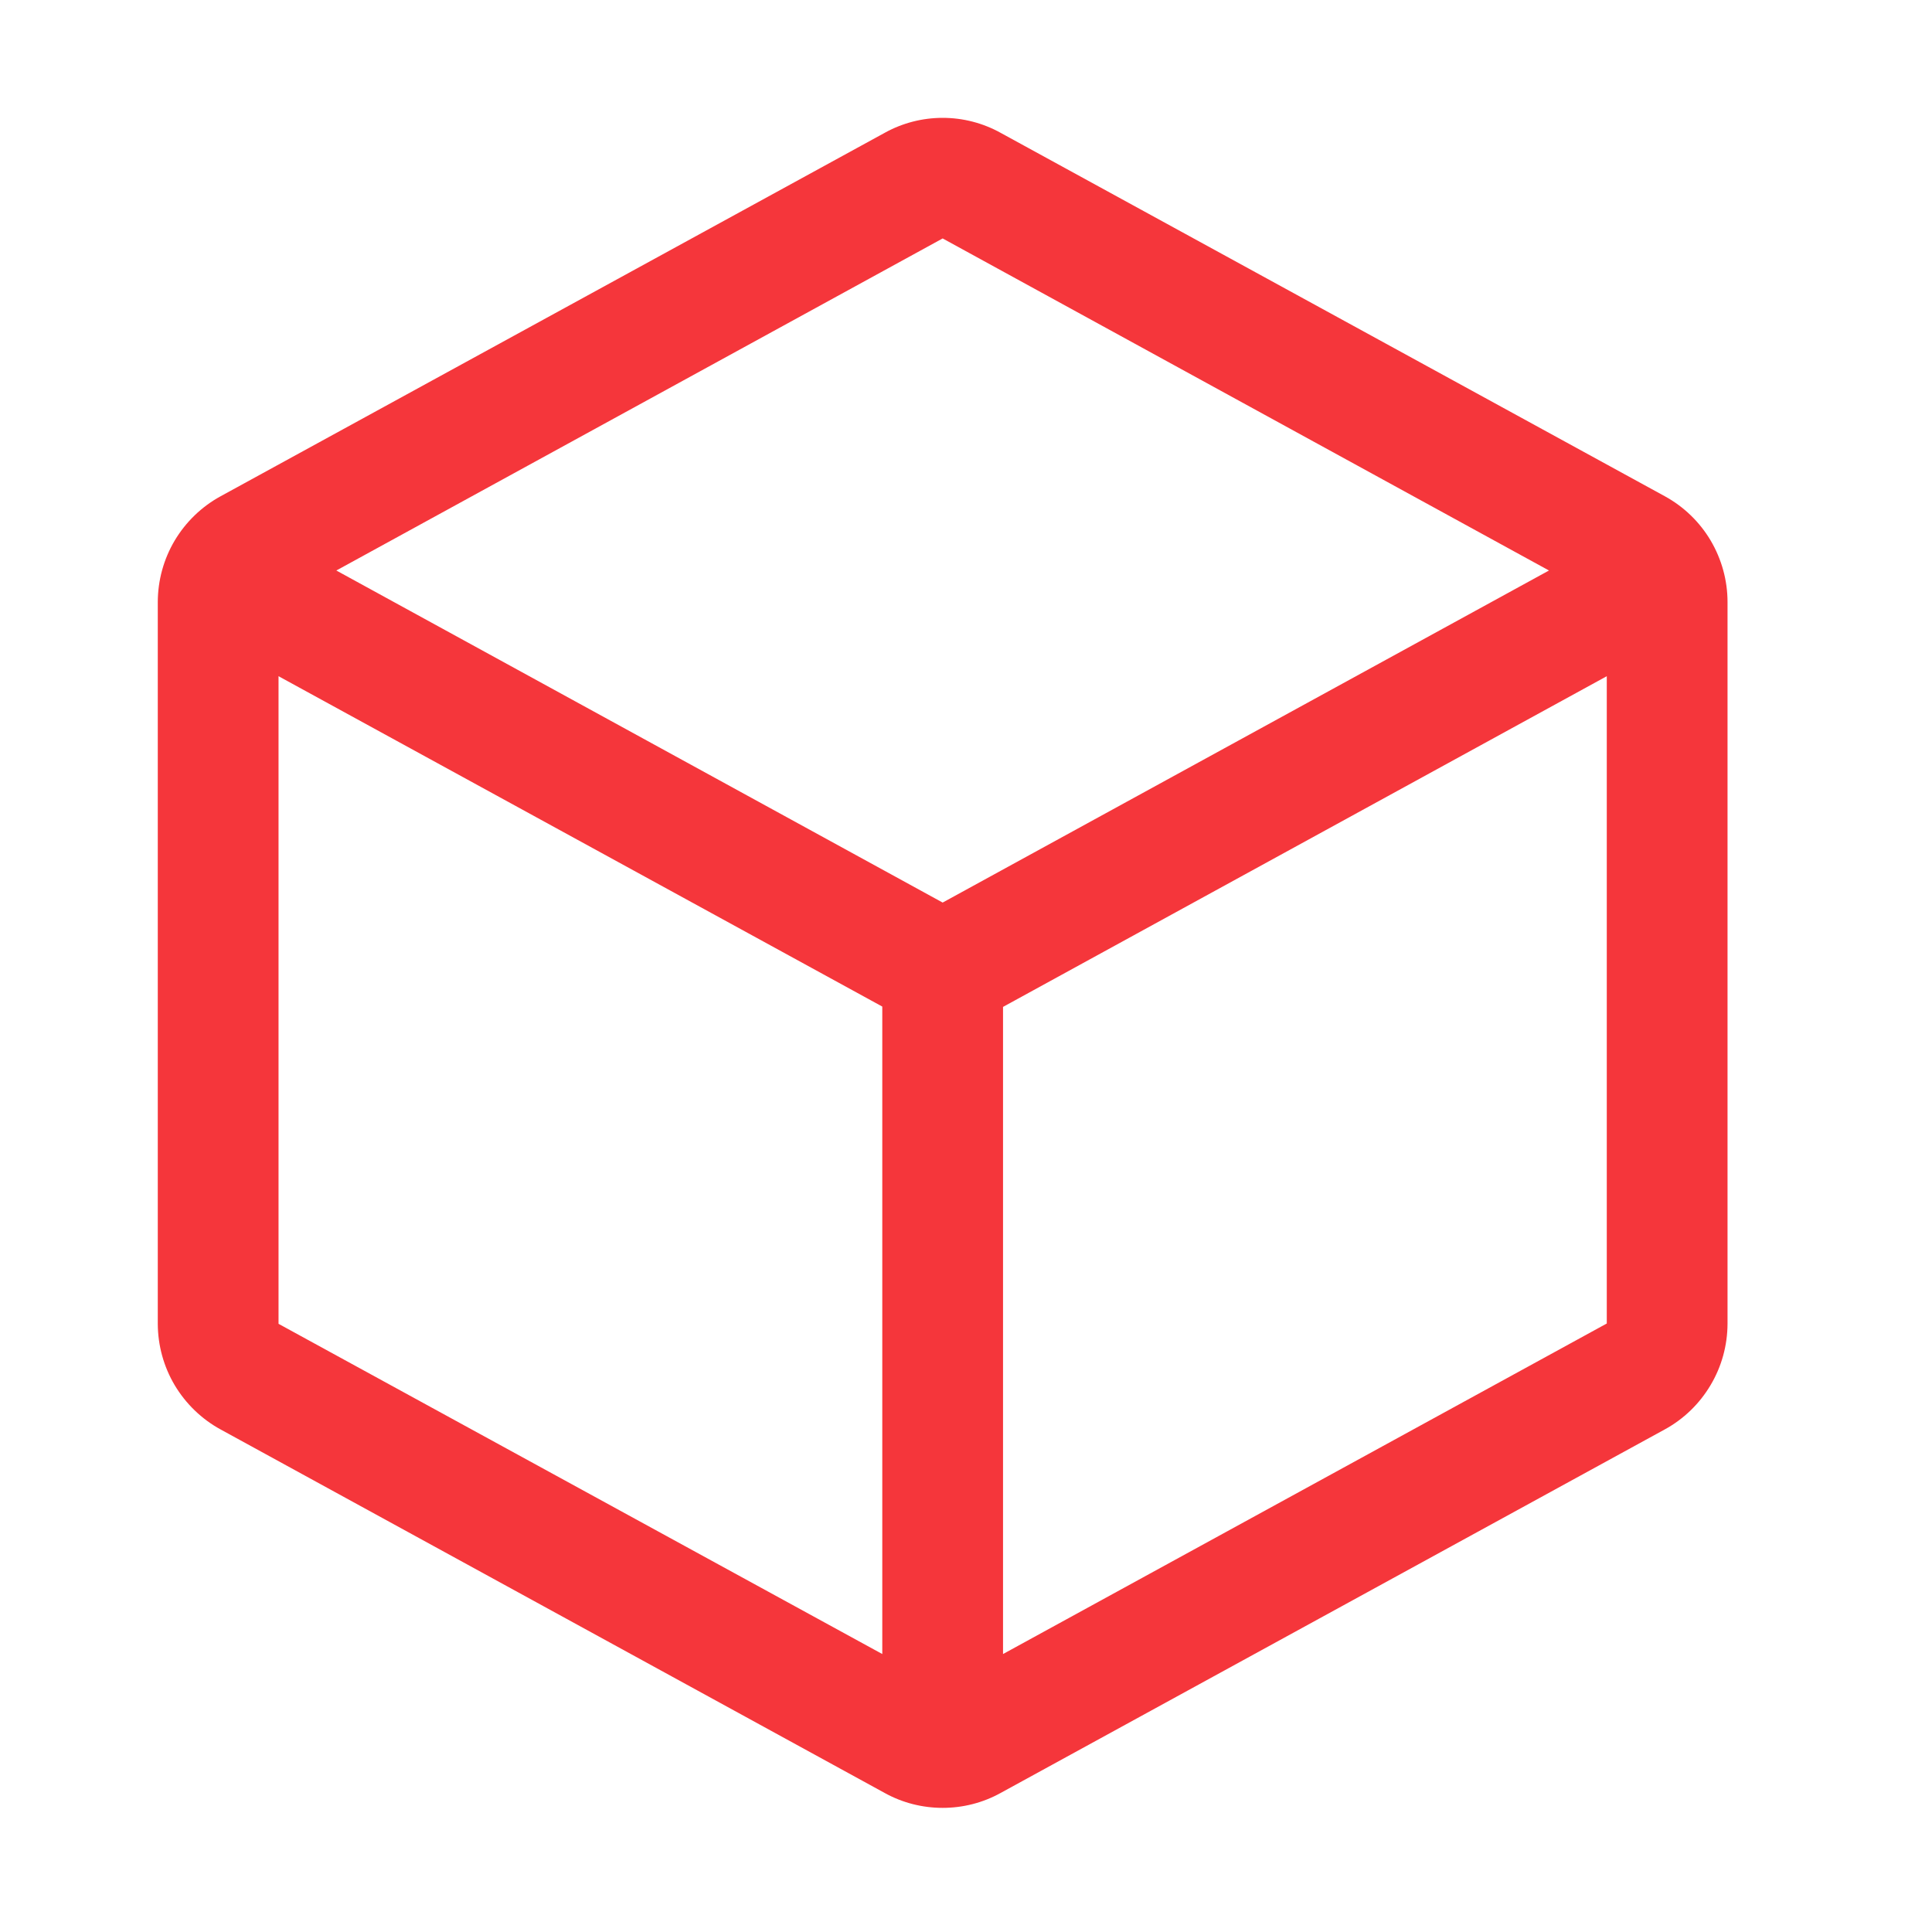 <svg width="24" height="24" viewBox="0 0 24 24" fill="none" xmlns="http://www.w3.org/2000/svg">
<path d="M20.68 6.164L12.43 1.65C12.21 1.528 11.962 1.464 11.71 1.464C11.458 1.464 11.21 1.528 10.99 1.65L2.74 6.165C2.504 6.294 2.308 6.484 2.17 6.715C2.033 6.946 1.961 7.209 1.96 7.478V16.444C1.961 16.713 2.033 16.976 2.17 17.207C2.308 17.438 2.504 17.628 2.74 17.757L10.99 22.273C11.21 22.395 11.458 22.458 11.71 22.458C11.962 22.458 12.21 22.395 12.43 22.273L20.68 17.757C20.916 17.628 21.112 17.438 21.249 17.207C21.387 16.976 21.459 16.713 21.46 16.444V7.479C21.46 7.21 21.387 6.946 21.25 6.714C21.113 6.483 20.916 6.293 20.68 6.164ZM11.71 2.962L19.242 7.087L11.71 11.212L4.178 7.087L11.71 2.962ZM3.46 8.4L10.96 12.504V20.547L3.46 16.445V8.4ZM12.46 20.547V12.508L19.96 8.4V16.441L12.46 20.547Z" fill="#F5363B"/>
</svg>

